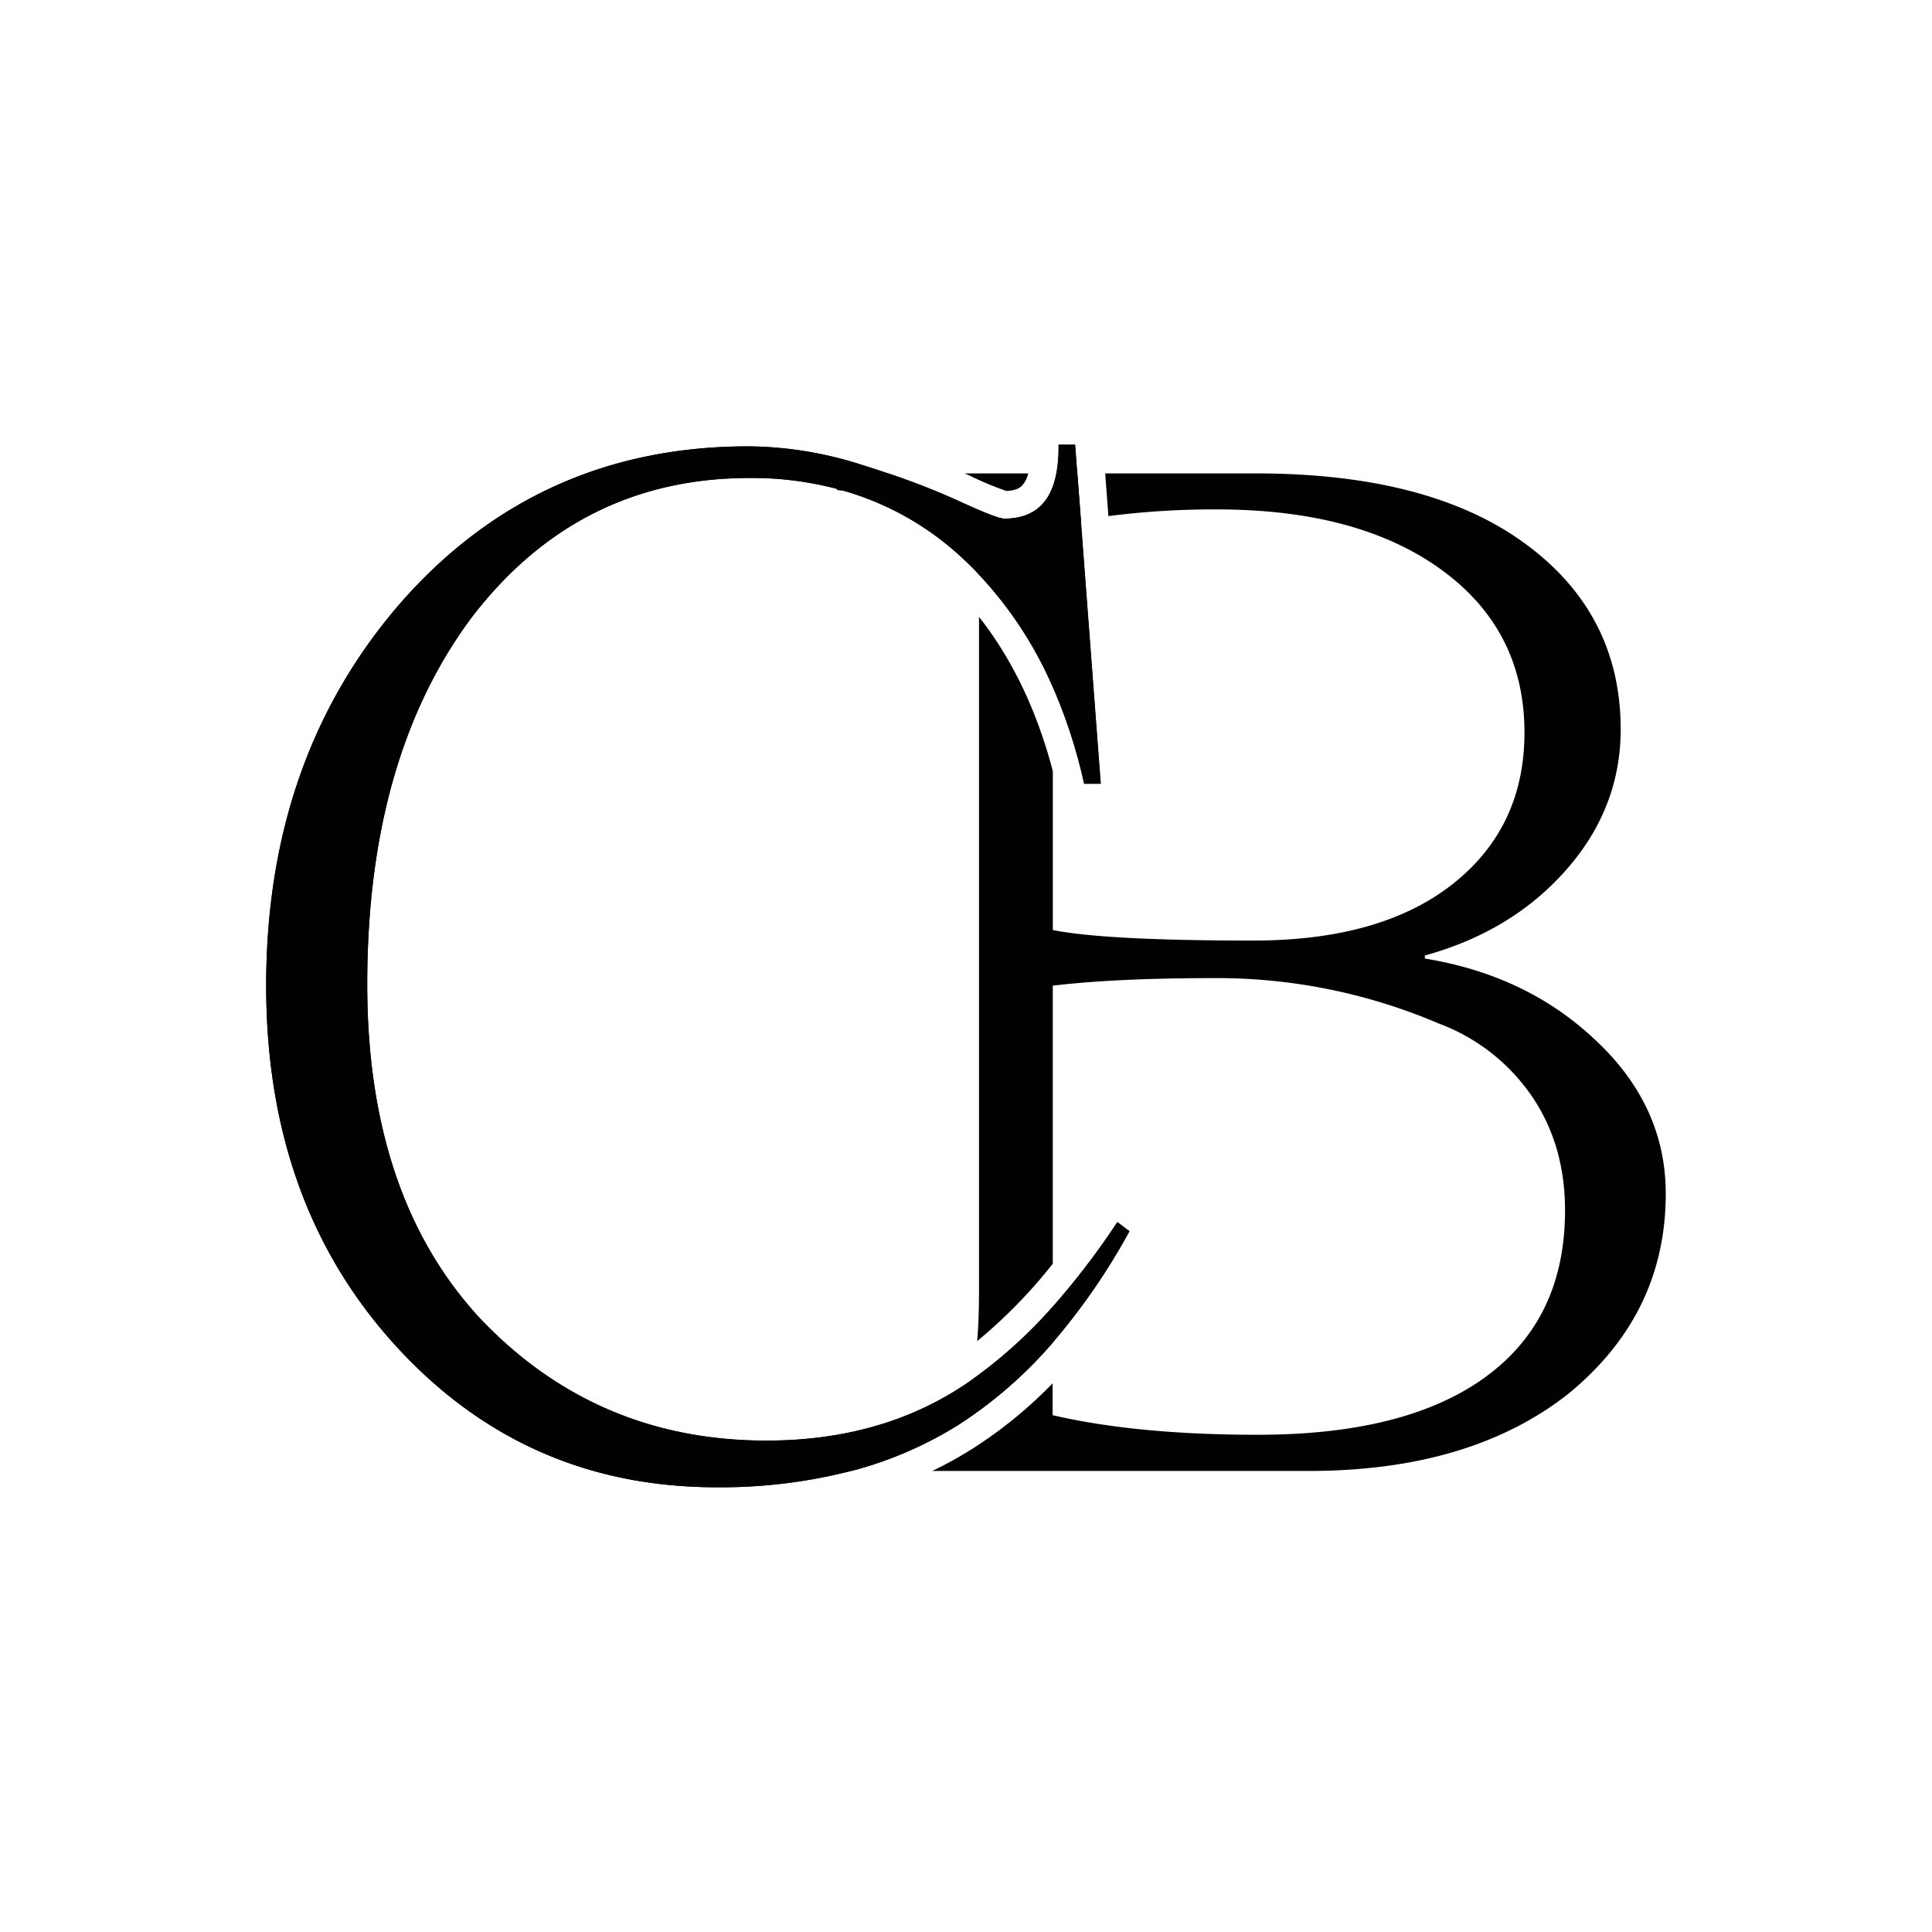 <svg viewBox="0 0 512 512" xmlns="http://www.w3.org/2000/svg" data-name="Laag 1" id="Laag_1"><defs><style>.cls-1{fill:#010101;}</style></defs><title>CB-black</title><path d="M299.31,326.28A171.72,171.72,0,0,1,279,355.78a115.6,115.6,0,0,1-25,21.8,101.79,101.79,0,0,1-28.16,12.16,139,139,0,0,1-35.93,4.4q-51.1,0-85.43-37.93-33.95-37.5-33.94-95,0-60.69,35.93-101.81,36.32-41.11,91.83-41.12A100.34,100.34,0,0,1,228,123.06c2.55.8,5,1.6,7.36,2.4a196.75,196.75,0,0,1,18.39,7.18c6.92,3.2,11,4.8,12.37,4.8q11.55,0,13.8-12a36.12,36.12,0,0,0,.57-7.6h4.39l.57,7.6.95,12.45,5.27,69.8h-4.39A138.43,138.43,0,0,0,279,182.06a103.74,103.74,0,0,0-20.38-30.69c-.93-.93-1.86-1.86-2.82-2.77a77.38,77.38,0,0,0-32.6-18.67l-1.29-.08v-.28a88.2,88.2,0,0,0-23.2-2.92q-45.52,0-73.85,37.14-27.56,37.13-27.54,97,0,56.31,29.94,88.63,30.74,32.35,75.84,32.34,29.53,0,51.31-14c1.08-.7,2.17-1.42,3.22-2.17A126.3,126.3,0,0,0,279,346.27a201.53,201.53,0,0,0,17.12-22.4Z" class="cls-1"></path><path d="M296.1,323.87A201.53,201.53,0,0,1,279,346.27a126.3,126.3,0,0,1-21.37,19.35c-1.05.75-2.14,1.47-3.22,2.17q-21.78,14-51.31,14-45.09,0-75.84-32.34-30-32.31-29.94-88.63,0-59.87,27.54-97,28.32-37.15,73.85-37.14a88.2,88.2,0,0,1,23.2,2.92,10.36,10.36,0,0,1,1.29.36,77.38,77.38,0,0,1,32.6,18.67c1,.91,1.89,1.84,2.82,2.77A103.74,103.74,0,0,1,279,182.06a138.43,138.43,0,0,1,8.34,25.65h4.39l-5.27-69.8-.95-12.45-.57-7.6h-4.39a36.12,36.12,0,0,1-.57,7.6q-2.25,12-13.8,12c-1.34,0-5.45-1.6-12.37-4.8a196.75,196.75,0,0,0-18.39-7.18c-2.35-.8-4.81-1.6-7.36-2.4a100.34,100.34,0,0,0-29.74-4.78q-55.52,0-91.83,41.12Q70.56,200.52,70.54,261.21q0,57.45,33.94,95,34.33,37.94,85.43,37.93a139,139,0,0,0,35.93-4.4A101.79,101.79,0,0,0,254,377.58a115.6,115.6,0,0,0,25-21.8,171.72,171.72,0,0,0,20.33-29.5Z" class="cls-1"></path><path d="M422.32,275.18q-18-16.79-44.72-21.16v-.8q23.14-6.39,37.51-22.75t14.39-37.15q0-30.73-25.37-49.29t-71.24-18.57h-40l.85,11.31A219.54,219.54,0,0,1,322.5,135Q360,135,382,151T404,194.12q0,25.14-19,40.14t-52.88,15q-39.13,0-53.11-2.79V204.37c-4.19-16-10.75-29.7-19.56-40.89V341.85c0,5-.15,9.56-.49,13.56A134.65,134.65,0,0,0,279,334.9V261.21q16.77-2,42.72-2a149.38,149.38,0,0,1,59.49,12,51.77,51.77,0,0,1,24.54,19q9,13,9,30.56,0,28.71-21,44.09t-60.49,15.37q-31.93,0-54.3-5.19v-8.45a117.86,117.86,0,0,1-21.08,17.23,104.2,104.2,0,0,1-10.83,6h99.79q42.7,0,68.67-20.35,25.92-21.17,25.93-53.09Q441.46,292.75,422.32,275.18ZM279,355.78v-9.51a126.3,126.3,0,0,1-21.37,19.35c-1.05,5.19-2.58,8.83-4.57,10.95q-6,6.82-31.15,8.78v4.39h4A101.79,101.79,0,0,0,254,377.58,115.6,115.6,0,0,0,279,355.78Zm6.51-230.32H280q-2.25,12-13.8,12c-1.34,0-5.45-1.6-12.37-4.8a196.75,196.75,0,0,0-18.39-7.18H221.89v4.39l1.29.08q22.08,1.27,29.06,7.1c3.15,2.27,5.27,7.08,6.36,14.34A103.74,103.74,0,0,1,279,182.06V139.43c2.4-.56,4.88-1.08,7.46-1.52Zm-29.84,0,1.22.54a86.57,86.57,0,0,0,9.81,4.11c2.87-.11,3.82-1.09,4.16-1.42a7.2,7.2,0,0,0,1.63-3.23Z" class="cls-1"></path></svg>